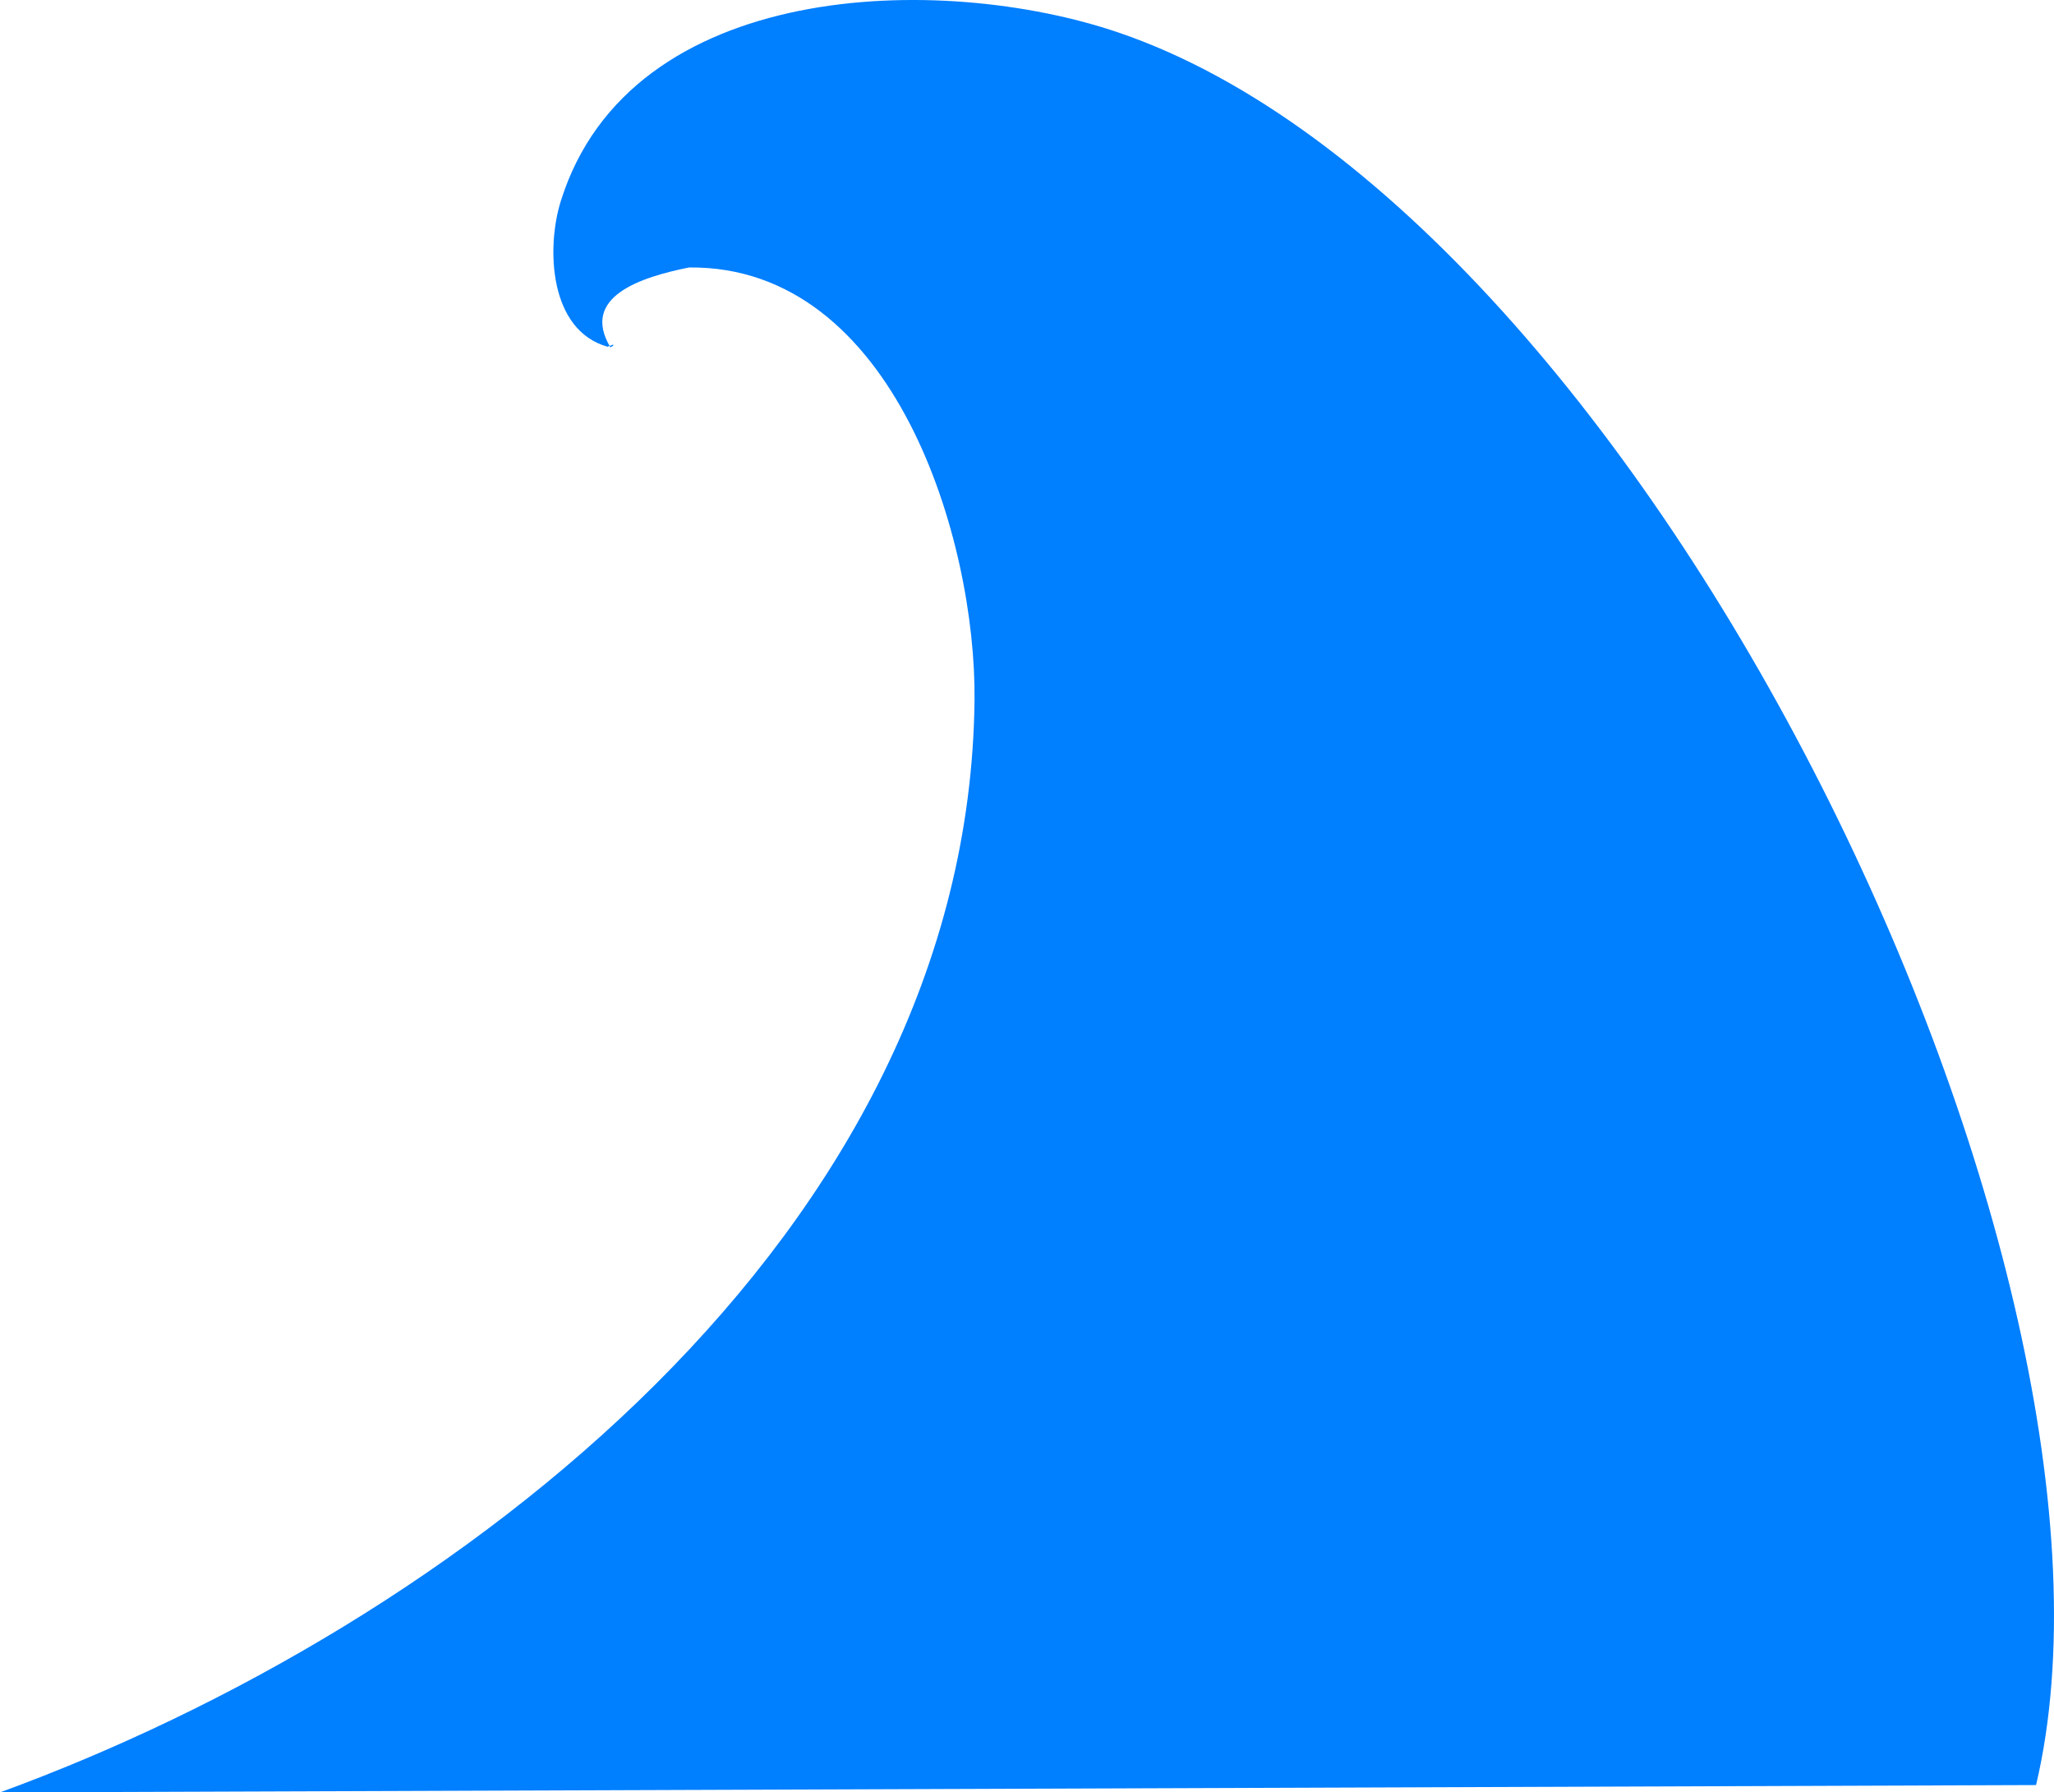 <?xml version="1.0"?><svg width="484.468" height="422.742" xmlns="http://www.w3.org/2000/svg" xmlns:xlink="http://www.w3.org/1999/xlink">
 <title>Wave</title>
 <defs>
  <linearGradient y2="753.195" x2="-612.285" y1="753.195" x1="-663.563" gradientTransform="matrix(3.509,0,0,3.509,2255.156,-2073.037)" gradientUnits="userSpaceOnUse" id="linearGradient4370" xlink:href="#linearGradient3648-4"/>
  <linearGradient id="linearGradient3648-4">
   <stop offset="0" id="stop3650-8" stop-color="#1fc0e7"/>
   <stop id="stop3656-8" offset="1" stop-color="#0bc343"/>
  </linearGradient>
  <linearGradient y2="0.5" x2="1.009" y1="0.5" x1="0" id="linearGradient4815" xlink:href="#linearGradient3648-4"/>
 </defs>
 <g>
  <title>Layer 1</title>
  <g id="layer1">
   <path id="path3695" d="m144.639,81.267c0,0 0,0 0,0c0,0 0,0 0,0c0,0 0,0 0,0c0,0 0,0 0,0c0,0 0,0 0,0c0,0 0,0 0,0c0,0 -0,0 -0,0c0.13,0.37 -0.453,0.457 -0.66,0.664c-7.175,-11.993 7.294,-16.594 18.559,-18.849c48.445,-0.49 67.741,64.366 67.32,102.088c-1.404,125.921 -122.591,218.382 -229.858,257.571l480.238,-1.729c28.496,-120.559 -91.812,-370.841 -216.368,-413.319c-41.961,-14.311 -115.272,-12.629 -131.613,39.786c-3.407,10.927 -2.784,30.409 11.046,34.297" fill="#007fff"/>
  </g>
 </g>
</svg>